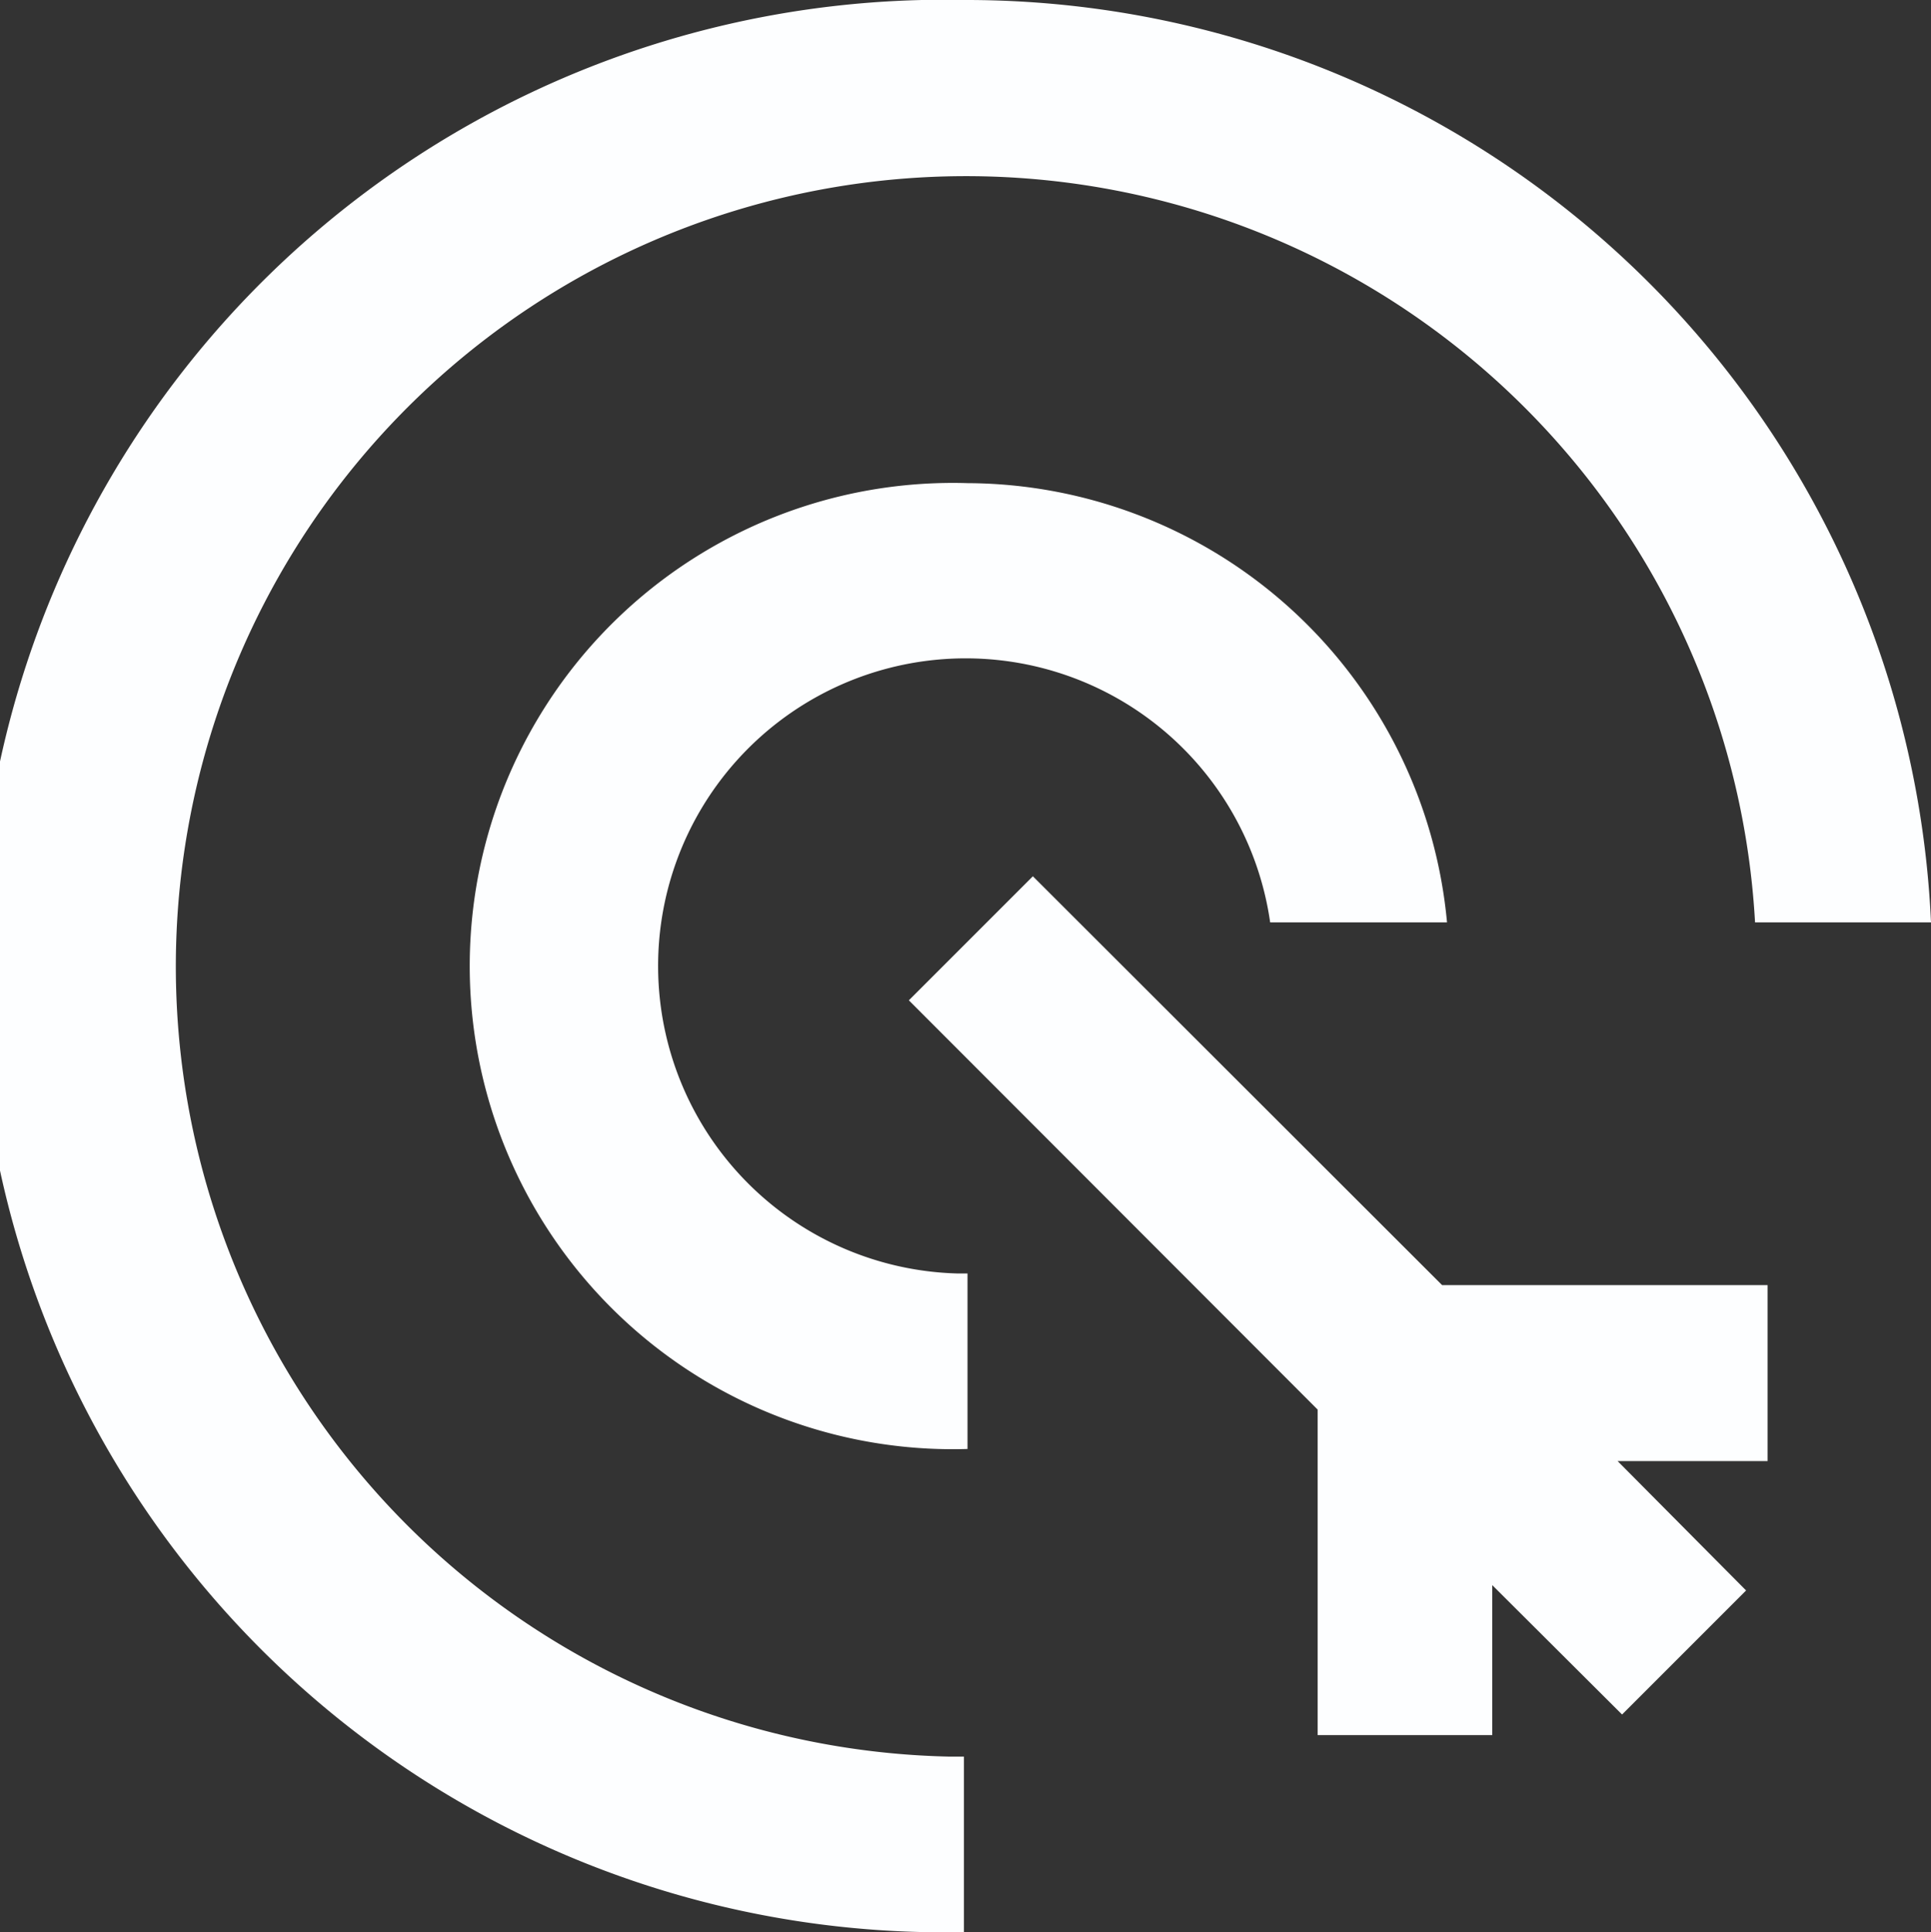 <svg xmlns="http://www.w3.org/2000/svg" viewBox="0 0 43.13 43.15"><rect x="0" y="0" width="43.13" height="43.15" fill="#333333" stroke="none"/><defs><style>.cls-1{fill:#fdfeff;}</style></defs><title>bacterial-infections-ico-3</title><g id="图层_2" data-name="图层 2"><g id="图层_1-2" data-name="图层 1"><path class="cls-1" d="M21.58,0A21.57,21.57,0,0,1,43.13,20.6H39.2a17.65,17.65,0,1,0-18,18.63h.33v3.92A21.58,21.58,0,1,1,21.58,0Zm1.49,19.57,9.14,9.13h7.27v3.93H36.13L39,35.52l-2.77,2.77-2.9-2.89v3.35H29.43V31.48L20.3,22.34Zm-1.49-8.78A10.8,10.8,0,0,1,32.32,20.6H28.37a6.87,6.87,0,1,0-7,7.84h.24v3.92a10.79,10.79,0,1,1,0-21.57Z"/></g></g></svg>